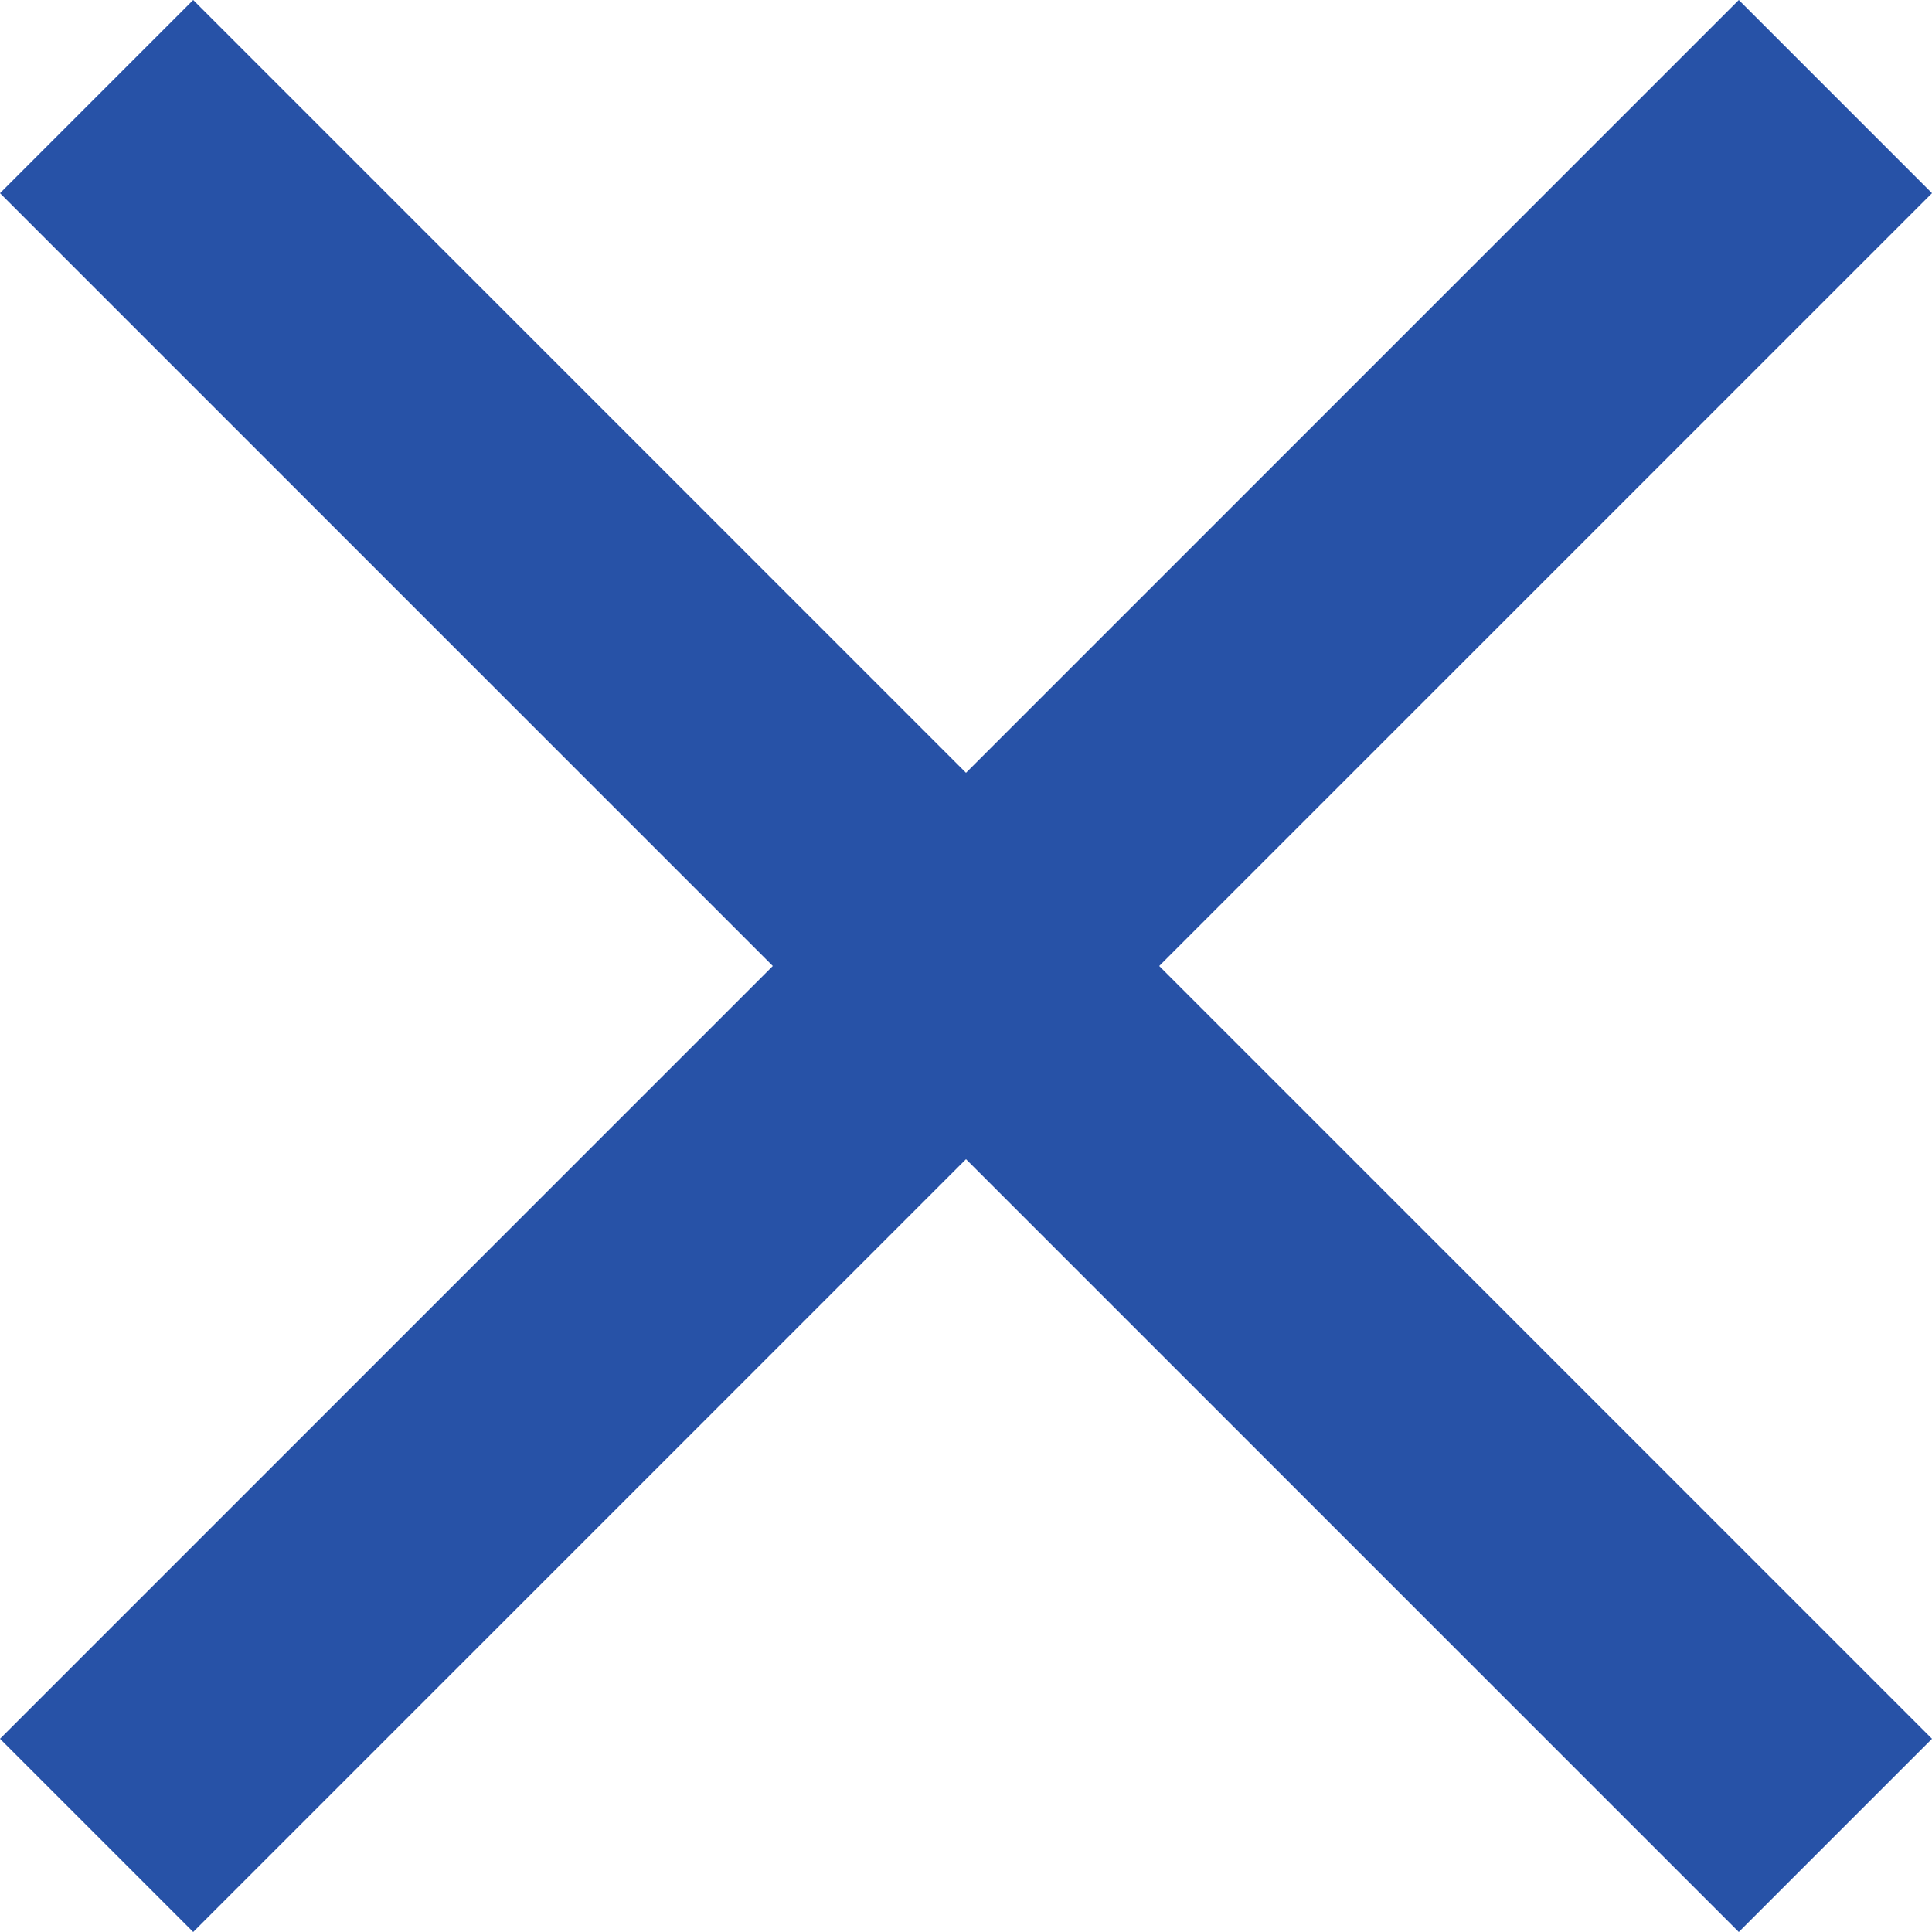 <?xml version="1.0" encoding="UTF-8"?> <svg xmlns="http://www.w3.org/2000/svg" width="15" height="15" viewBox="0 0 15 15" fill="none"><g id="Frame" clip-path="url(#clip0_283_5686)"><path id="Icon_ionic-md-close_1_" d="M15 1.5L13.5 0L7.5 6L1.5 0L0 1.5L6 7.5L0 13.5L1.5 15L7.5 9L13.5 15L15 13.5L9 7.5L15 1.5Z" fill="#2752A7"></path></g><defs><clipPath id="clip0_283_5686"><rect width="15" height="15" fill="white"></rect></clipPath></defs></svg> 